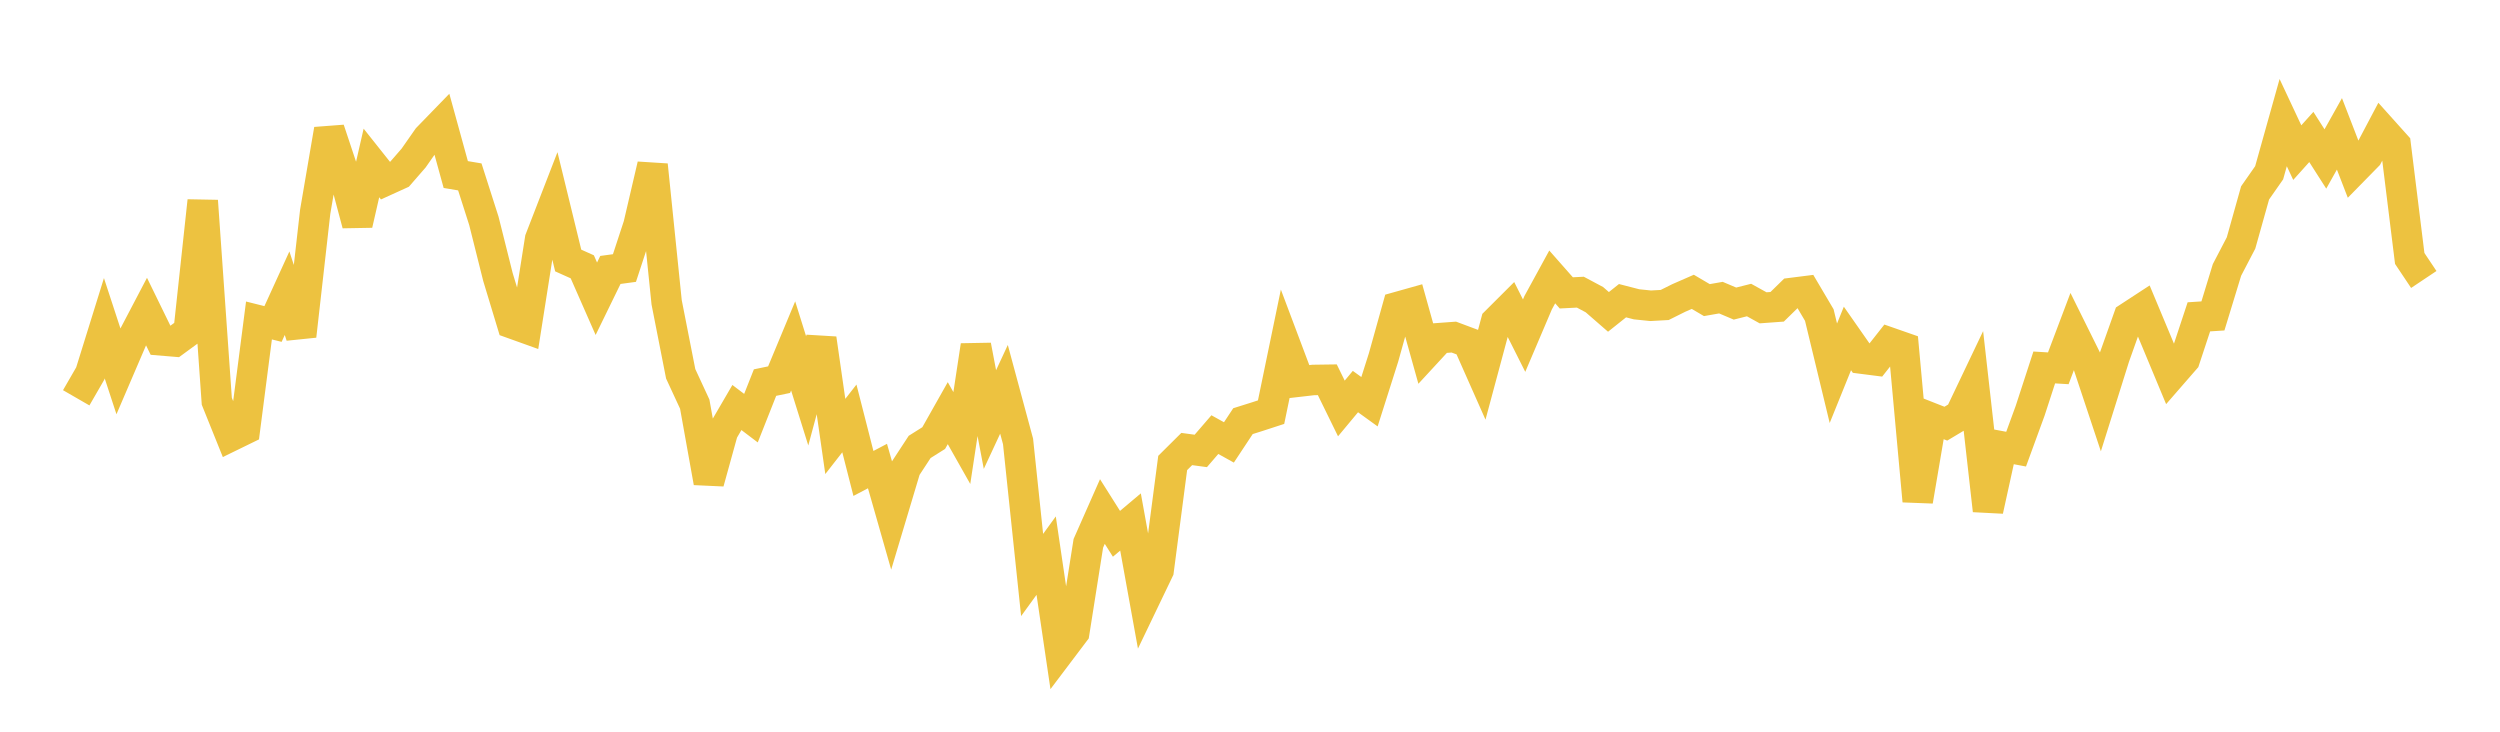 <svg width="164" height="48" xmlns="http://www.w3.org/2000/svg" xmlns:xlink="http://www.w3.org/1999/xlink"><path fill="none" stroke="rgb(237,194,64)" stroke-width="2" d="M5,26.096L5.922,24.498L6.844,21.532L7.766,24.347L8.689,22.197L9.611,20.438L10.533,22.326L11.455,22.403L12.377,21.728L13.299,13.178L14.222,26.323L15.144,28.613L16.066,28.163L16.988,21.023L17.91,21.254L18.832,19.235L19.754,22.04L20.677,13.89L21.599,8.495L22.521,11.264L23.443,14.72L24.365,10.69L25.287,11.85L26.21,11.43L27.132,10.37L28.054,9.051L28.976,8.101L29.898,11.45L30.82,11.605L31.743,14.492L32.665,18.171L33.587,21.215L34.509,21.546L35.431,15.691L36.353,13.311L37.275,17.089L38.198,17.503L39.12,19.598L40.042,17.708L40.964,17.583L41.886,14.774L42.808,10.823L43.731,19.83L44.653,24.521L45.575,26.511L46.497,31.647L47.419,28.315L48.341,26.733L49.263,27.431L50.186,25.098L51.108,24.906L52.03,22.692L52.952,25.641L53.874,22.214L54.796,28.632L55.719,27.449L56.641,31.058L57.563,30.573L58.485,33.805L59.407,30.726L60.329,29.318L61.251,28.738L62.174,27.103L63.096,28.735L64.018,22.667L64.94,27.522L65.862,25.54L66.784,28.957L67.707,37.719L68.629,36.449L69.551,42.698L70.473,41.477L71.395,35.642L72.317,33.556L73.24,35.018L74.162,34.242L75.084,39.334L76.006,37.414L76.928,30.371L77.85,29.456L78.772,29.581L79.695,28.511L80.617,29.023L81.539,27.627L82.461,27.337L83.383,27.037L84.305,22.579L85.228,25.032L86.15,24.926L87.072,24.913L87.994,26.795L88.916,25.687L89.838,26.353L90.76,23.45L91.683,20.14L92.605,19.881L93.527,23.18L94.449,22.181L95.371,22.113L96.293,22.458L97.216,24.539L98.138,21.106L99.06,20.186L99.982,22.019L100.904,19.854L101.826,18.166L102.749,19.213L103.671,19.166L104.593,19.658L105.515,20.46L106.437,19.725L107.359,19.963L108.281,20.058L109.204,20.007L110.126,19.547L111.048,19.144L111.97,19.687L112.892,19.525L113.814,19.915L114.737,19.682L115.659,20.193L116.581,20.126L117.503,19.224L118.425,19.107L119.347,20.668L120.269,24.486L121.192,22.203L122.114,23.523L123.036,23.641L123.958,22.47L124.88,22.792L125.802,32.867L126.725,27.43L127.647,27.793L128.569,27.242L129.491,25.308L130.413,33.487L131.335,29.291L132.257,29.464L133.18,26.938L134.102,24.105L135.024,24.161L135.946,21.72L136.868,23.581L137.79,26.354L138.713,23.414L139.635,20.821L140.557,20.219L141.479,22.425L142.401,24.639L143.323,23.579L144.246,20.785L145.168,20.725L146.09,17.707L147.012,15.939L147.934,12.654L148.856,11.335L149.778,8.044L150.701,10.012L151.623,8.985L152.545,10.428L153.467,8.781L154.389,11.165L155.311,10.225L156.234,8.478L157.156,9.505L158.078,16.954L159,18.334"></path></svg>